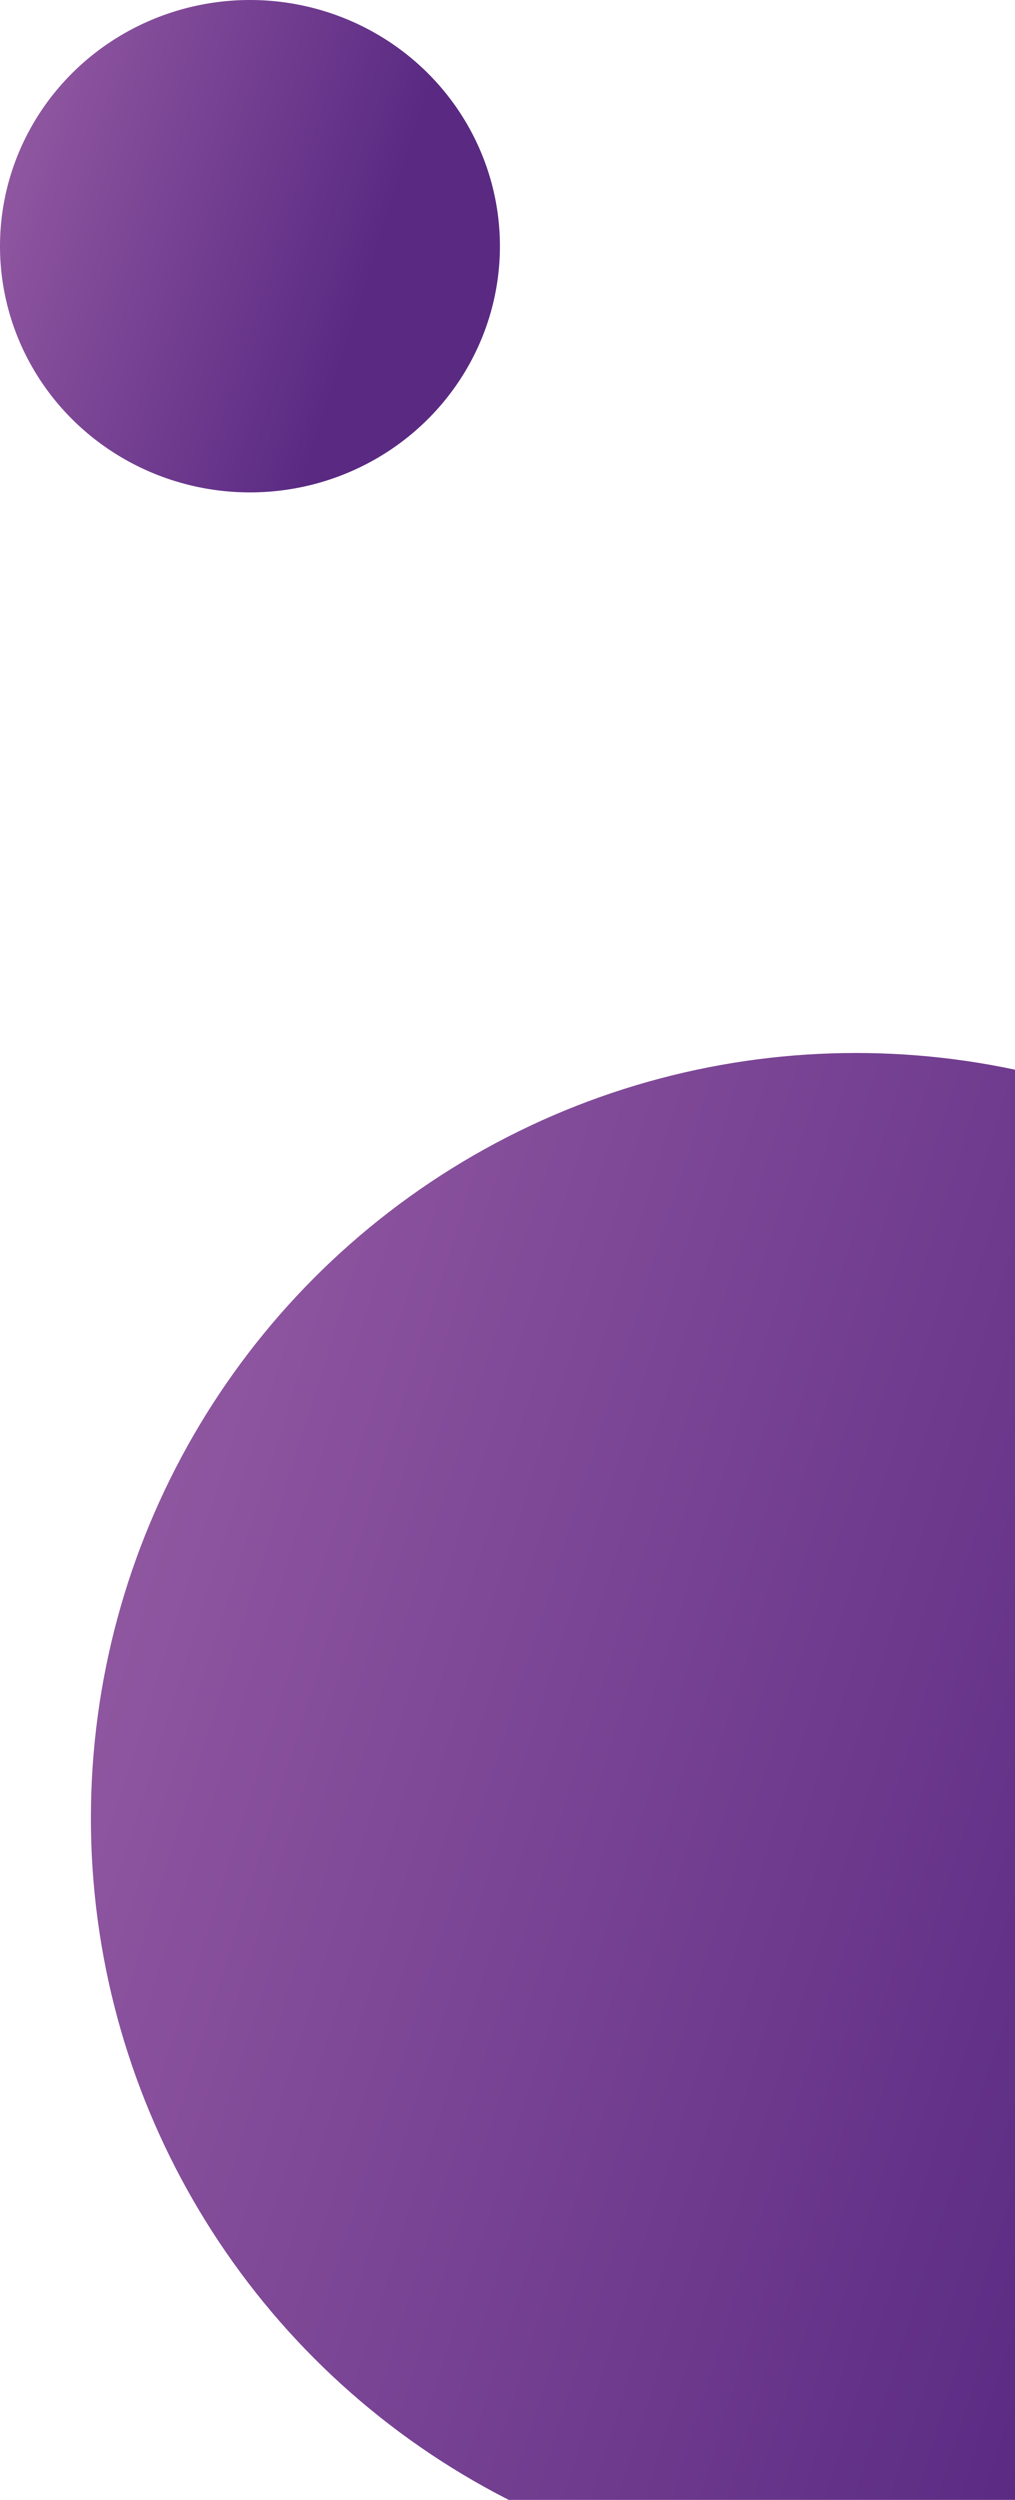 <svg xmlns="http://www.w3.org/2000/svg" width="134" height="330" viewBox="0 0 134 330" fill="none"><ellipse cx="33" cy="32.5" rx="33" ry="32.5" transform="matrix(-1 0 0 1 66 0)" fill="url(#paint0_linear_153_392)"></ellipse><circle cx="101" cy="101" r="101" transform="matrix(-1 0 0 1 214 139)" fill="url(#paint1_linear_153_392)"></circle><defs><linearGradient id="paint0_linear_153_392" x1="59.529" y1="7.712" x2="12.719" y2="22.688" gradientUnits="userSpaceOnUse"><stop stop-color="#8F56A0"></stop><stop offset="1" stop-color="#5A2A83"></stop></linearGradient><linearGradient id="paint1_linear_153_392" x1="182.196" y1="23.966" x2="38.527" y2="69.234" gradientUnits="userSpaceOnUse"><stop stop-color="#8F56A0"></stop><stop offset="1" stop-color="#5A2A83"></stop></linearGradient></defs></svg>